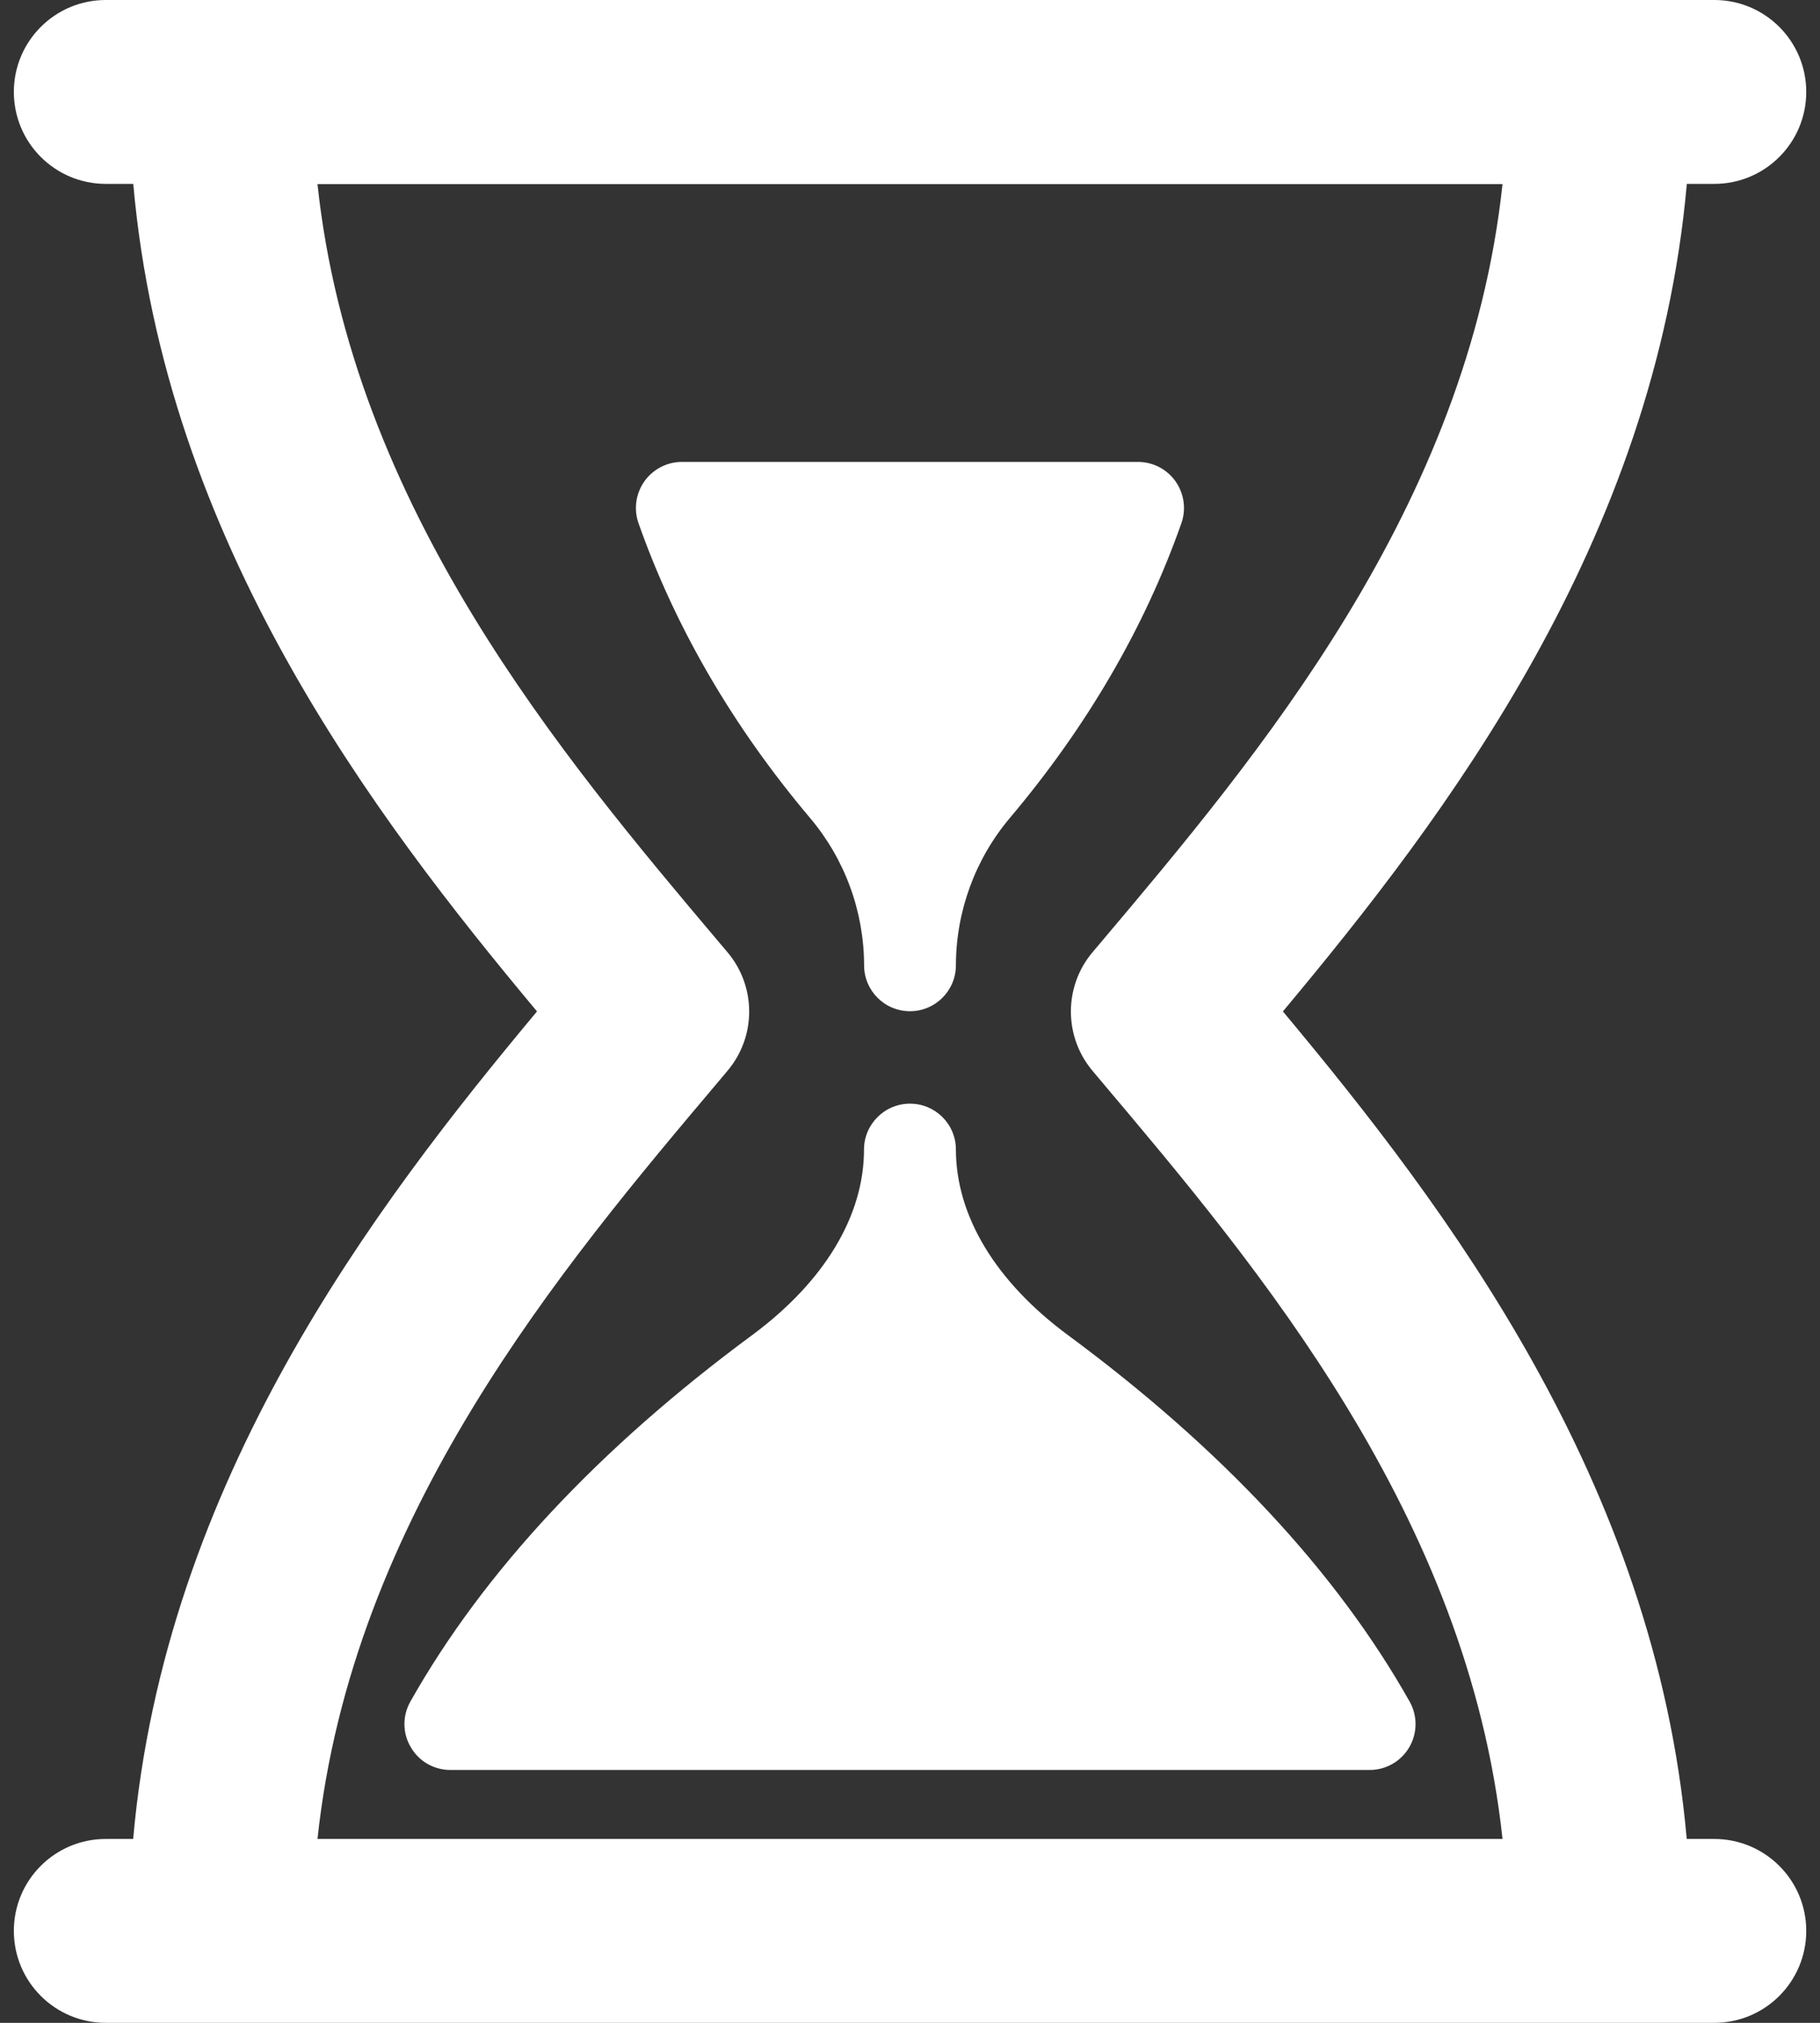 <svg width="18" height="20" viewBox="0 0 18 20" fill="none" xmlns="http://www.w3.org/2000/svg">
<rect x="0" y="0" width="18" height="20" fill="#333333" stroke="none"/>
<path d="M8.546 9.544C8.546 9.795 8.749 9.998 9 9.998C9.251 9.998 9.454 9.794 9.454 9.544C9.455 9.012 9.644 8.495 9.987 8.088C10.75 7.184 11.322 6.203 11.684 5.173C11.733 5.034 11.711 4.88 11.626 4.759C11.541 4.639 11.403 4.567 11.255 4.567H6.744C6.597 4.567 6.458 4.639 6.373 4.759C6.288 4.88 6.266 5.034 6.315 5.173C6.678 6.203 7.249 7.184 8.012 8.088C8.356 8.495 8.545 9.012 8.546 9.544Z" fill="white"/>
<path d="M9.454 11.366C9.454 11.115 9.251 10.912 9 10.912C8.749 10.912 8.545 11.116 8.545 11.366C8.545 12.022 8.153 12.671 7.442 13.198C5.921 14.32 4.783 15.54 4.059 16.823C3.979 16.964 3.98 17.136 4.063 17.275C4.143 17.415 4.293 17.5 4.455 17.5H13.546C13.707 17.5 13.856 17.415 13.938 17.275C14.019 17.136 14.021 16.964 13.941 16.823C13.218 15.54 12.079 14.32 10.559 13.198C9.847 12.671 9.455 12.022 9.454 11.366Z" fill="white"/>
<path d="M16.954 18.182H16.682C16.37 14.645 14.298 11.929 12.688 10C14.299 8.072 16.369 5.356 16.683 1.818H16.955C17.457 1.818 17.864 1.411 17.864 0.909C17.864 0.407 17.457 0 16.955 0H1.046C0.544 0 0.137 0.407 0.137 0.909C0.137 1.411 0.544 1.818 1.046 1.818H1.318C1.63 5.356 3.701 8.072 5.311 10C3.701 11.929 1.63 14.644 1.317 18.182H1.046C0.544 18.182 0.137 18.588 0.137 19.091C0.137 19.593 0.544 20 1.046 20H2.182H15.818H16.955C17.457 20 17.864 19.593 17.864 19.091C17.864 18.588 17.456 18.182 16.954 18.182ZM3.14 18.182C3.481 14.986 5.559 12.525 7.112 10.686L7.195 10.587C7.481 10.249 7.481 9.754 7.195 9.415L7.112 9.317C5.56 7.478 3.481 5.016 3.14 1.82H14.86C14.518 5.016 12.44 7.478 10.888 9.317L10.805 9.415C10.52 9.753 10.52 10.249 10.805 10.587L10.888 10.686C12.441 12.525 14.518 14.986 14.86 18.182H3.14Z" fill="white"/>
</svg>
